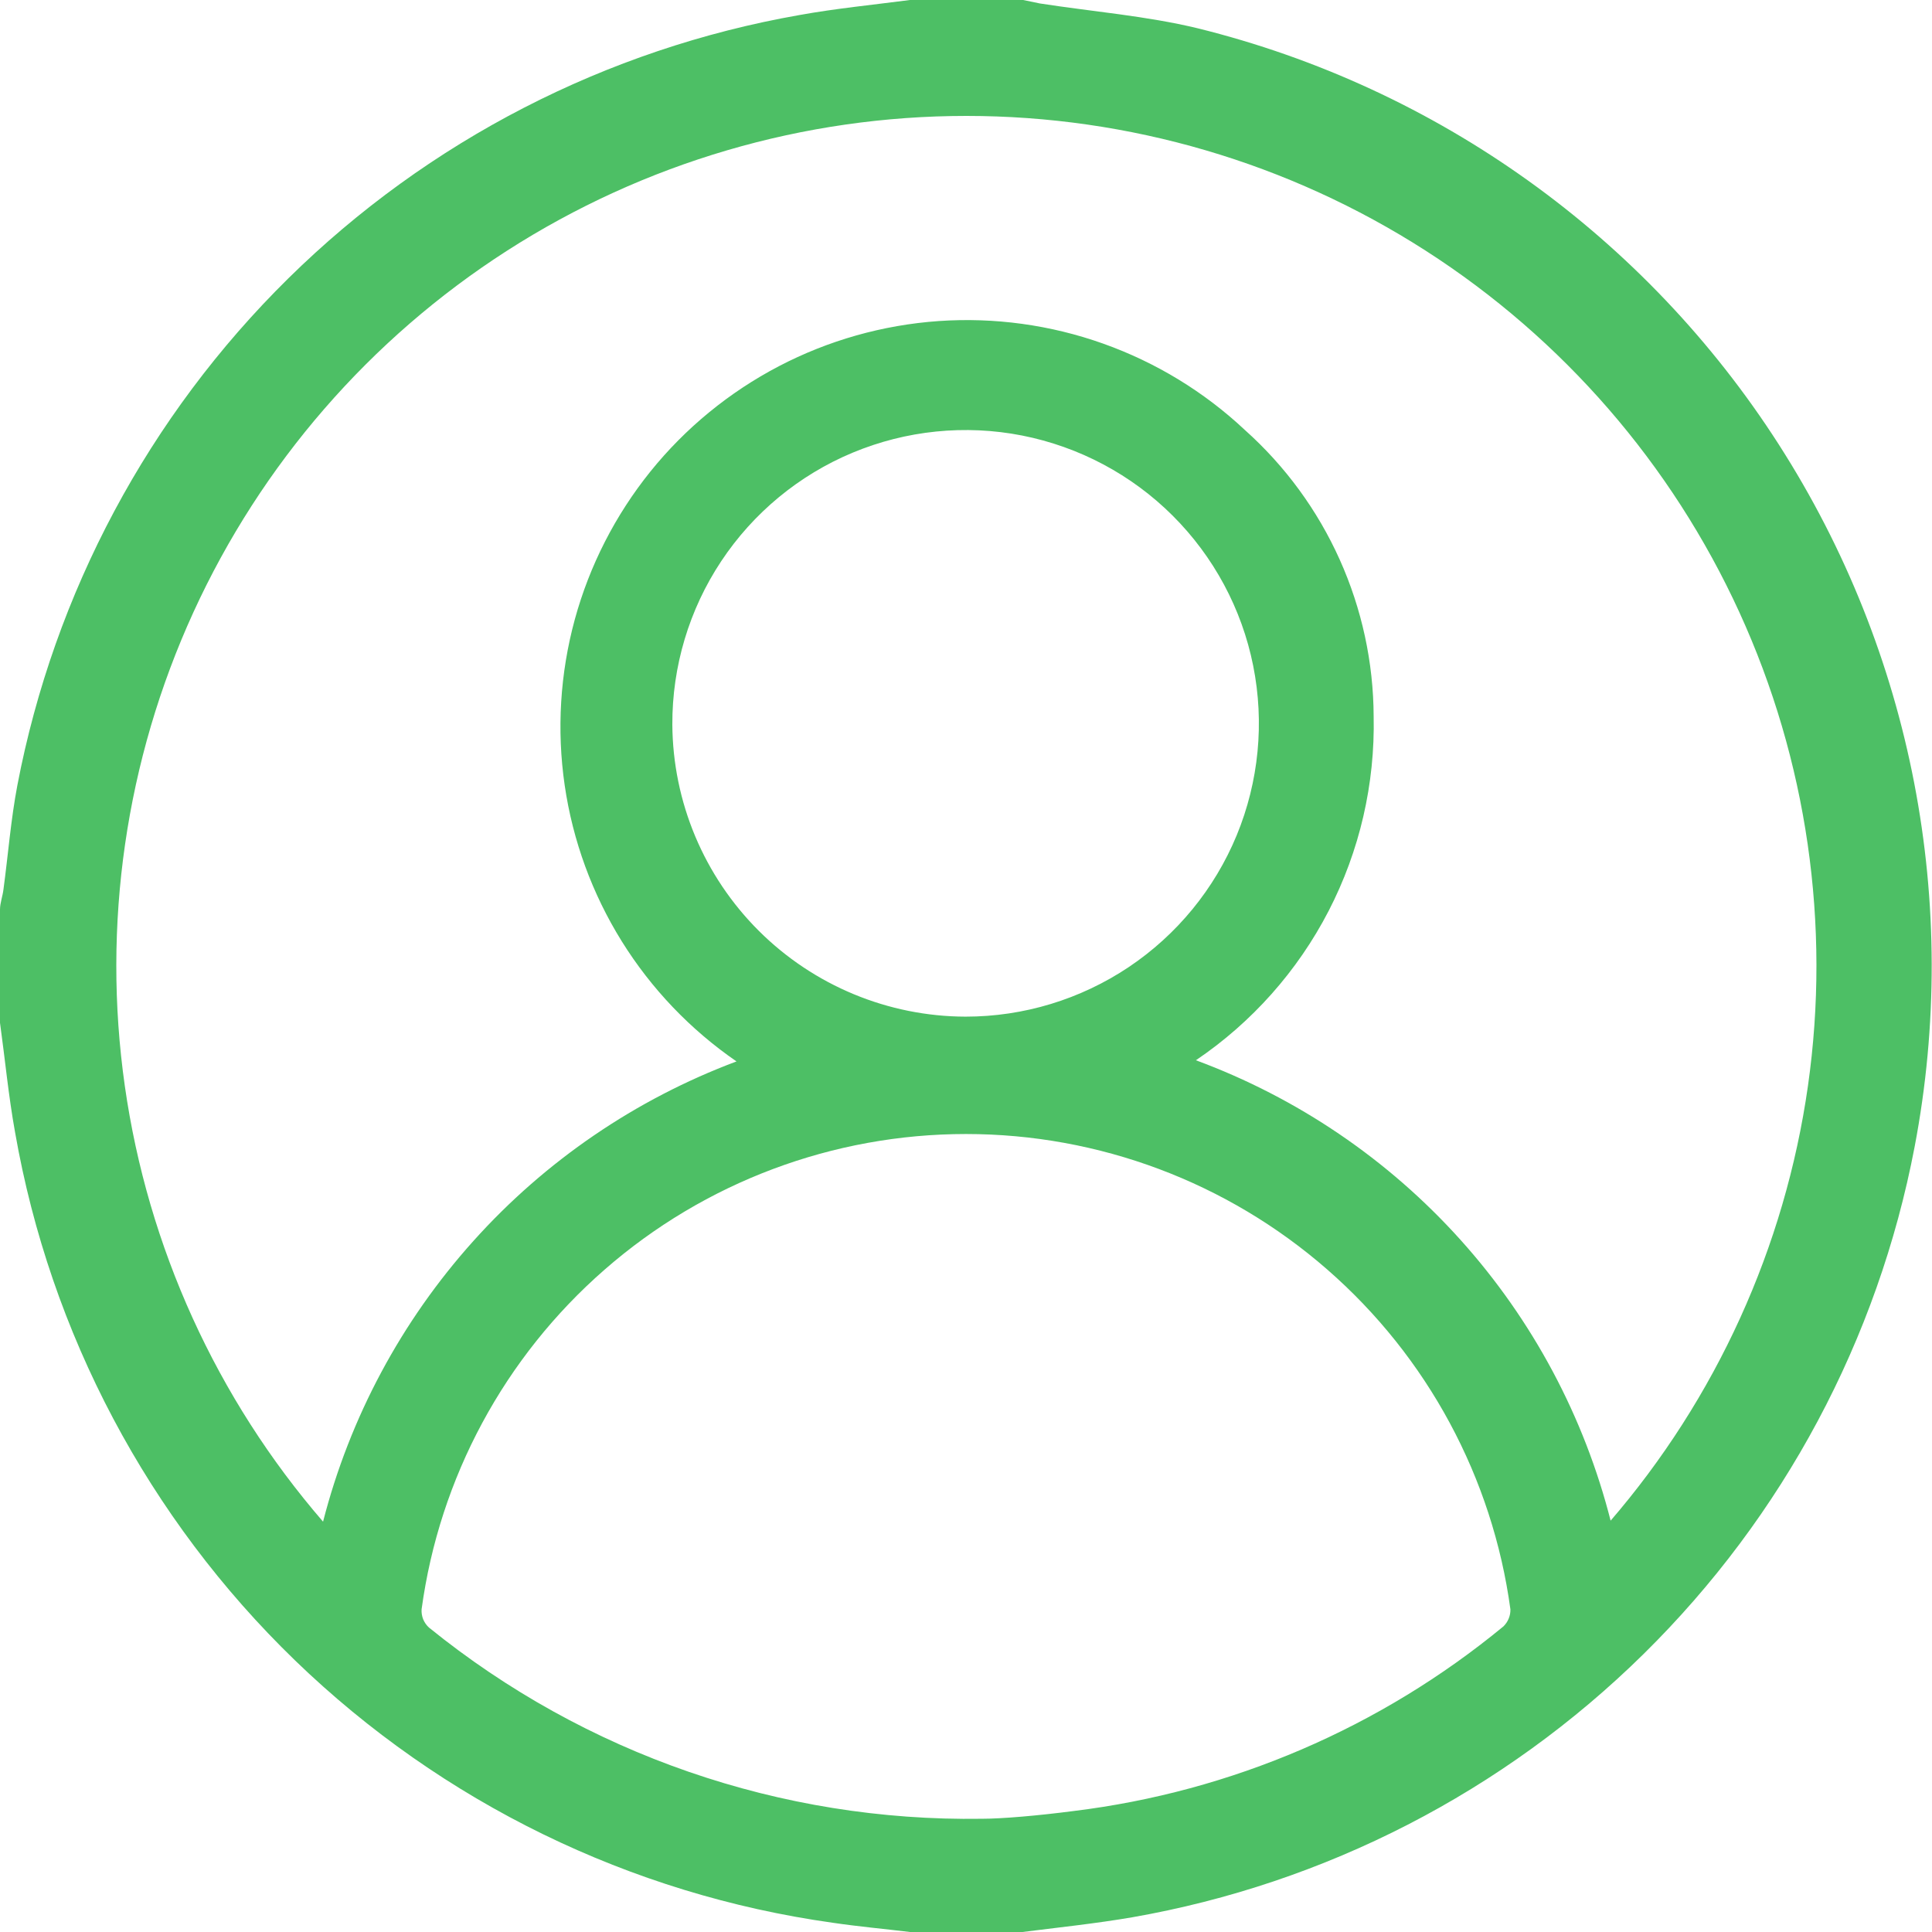 <svg width="28" height="28" viewBox="0 0 28 28" fill="none" xmlns="http://www.w3.org/2000/svg">
<g clip-path="url(#clip0_1_7054)">
<path d="M13.188 0H14.829L15.07 0.05C15.831 0.168 16.61 0.23 17.354 0.409C20.832 1.268 23.848 3.428 25.781 6.444C27.715 9.46 28.419 13.102 27.748 16.621C27.215 19.413 25.845 21.977 23.819 23.972C21.793 25.967 19.208 27.297 16.408 27.787C15.882 27.877 15.35 27.933 14.818 28H13.188C12.818 27.955 12.449 27.922 12.068 27.866C9.135 27.455 6.408 26.124 4.278 24.066C2.149 22.007 0.728 19.326 0.218 16.408C0.123 15.882 0.073 15.35 0 14.823V13.182C0 13.087 0.039 12.986 0.05 12.891C0.118 12.387 0.157 11.878 0.252 11.379C0.786 8.588 2.156 6.026 4.18 4.033C6.205 2.039 8.788 0.709 11.586 0.218C12.113 0.123 12.628 0.073 13.188 0ZM23.33 22.053C24.872 20.267 25.869 18.075 26.202 15.739C26.535 13.402 26.19 11.019 25.208 8.873C24.226 6.727 22.648 4.908 20.662 3.633C18.676 2.358 16.366 1.68 14.006 1.68C11.646 1.68 9.335 2.358 7.349 3.633C5.363 4.908 3.785 6.727 2.803 8.873C1.821 11.019 1.476 13.402 1.809 15.739C2.142 18.075 3.139 20.267 4.682 22.053C5.07 20.541 5.818 19.146 6.861 17.985C7.904 16.823 9.212 15.931 10.674 15.383C10.006 14.923 9.44 14.331 9.011 13.642C8.583 12.954 8.301 12.184 8.184 11.382C8.067 10.579 8.117 9.761 8.33 8.979C8.544 8.196 8.917 7.467 9.425 6.835C9.934 6.203 10.568 5.684 11.287 5.308C12.005 4.933 12.794 4.71 13.603 4.653C14.412 4.597 15.224 4.708 15.988 4.98C16.752 5.252 17.452 5.678 18.043 6.233C18.627 6.755 19.095 7.395 19.416 8.11C19.737 8.825 19.905 9.599 19.908 10.382C19.929 11.362 19.705 12.332 19.255 13.203C18.805 14.073 18.144 14.817 17.332 15.366C18.802 15.91 20.117 16.802 21.165 17.967C22.213 19.132 22.961 20.534 23.346 22.053H23.33ZM14.23 26.359C14.521 26.359 15.042 26.314 15.557 26.247C17.847 25.967 20.009 25.038 21.79 23.57C21.822 23.538 21.848 23.5 21.865 23.458C21.883 23.415 21.891 23.37 21.89 23.324C21.631 21.416 20.688 19.666 19.237 18.4C17.787 17.133 15.926 16.435 14 16.435C12.074 16.435 10.213 17.133 8.763 18.4C7.312 19.666 6.369 21.416 6.11 23.324C6.107 23.373 6.115 23.422 6.133 23.468C6.152 23.513 6.18 23.554 6.216 23.587C8.48 25.422 11.316 26.403 14.23 26.359ZM13.994 14.734C14.836 14.734 15.658 14.484 16.358 14.016C17.057 13.548 17.602 12.883 17.923 12.106C18.244 11.328 18.327 10.473 18.162 9.648C17.997 8.823 17.59 8.066 16.994 7.472C16.398 6.878 15.639 6.475 14.813 6.312C13.988 6.15 13.133 6.237 12.356 6.561C11.58 6.885 10.917 7.433 10.452 8.134C9.987 8.835 9.741 9.659 9.744 10.5C9.751 11.623 10.202 12.698 10.998 13.491C11.794 14.284 12.871 14.731 13.994 14.734Z" fill="#4DBF65"/>
</g>
<defs>
<clipPath id="clip0_1_7054">
<rect width="28" height="28" fill="white"/>
</clipPath>
</defs>
</svg>
